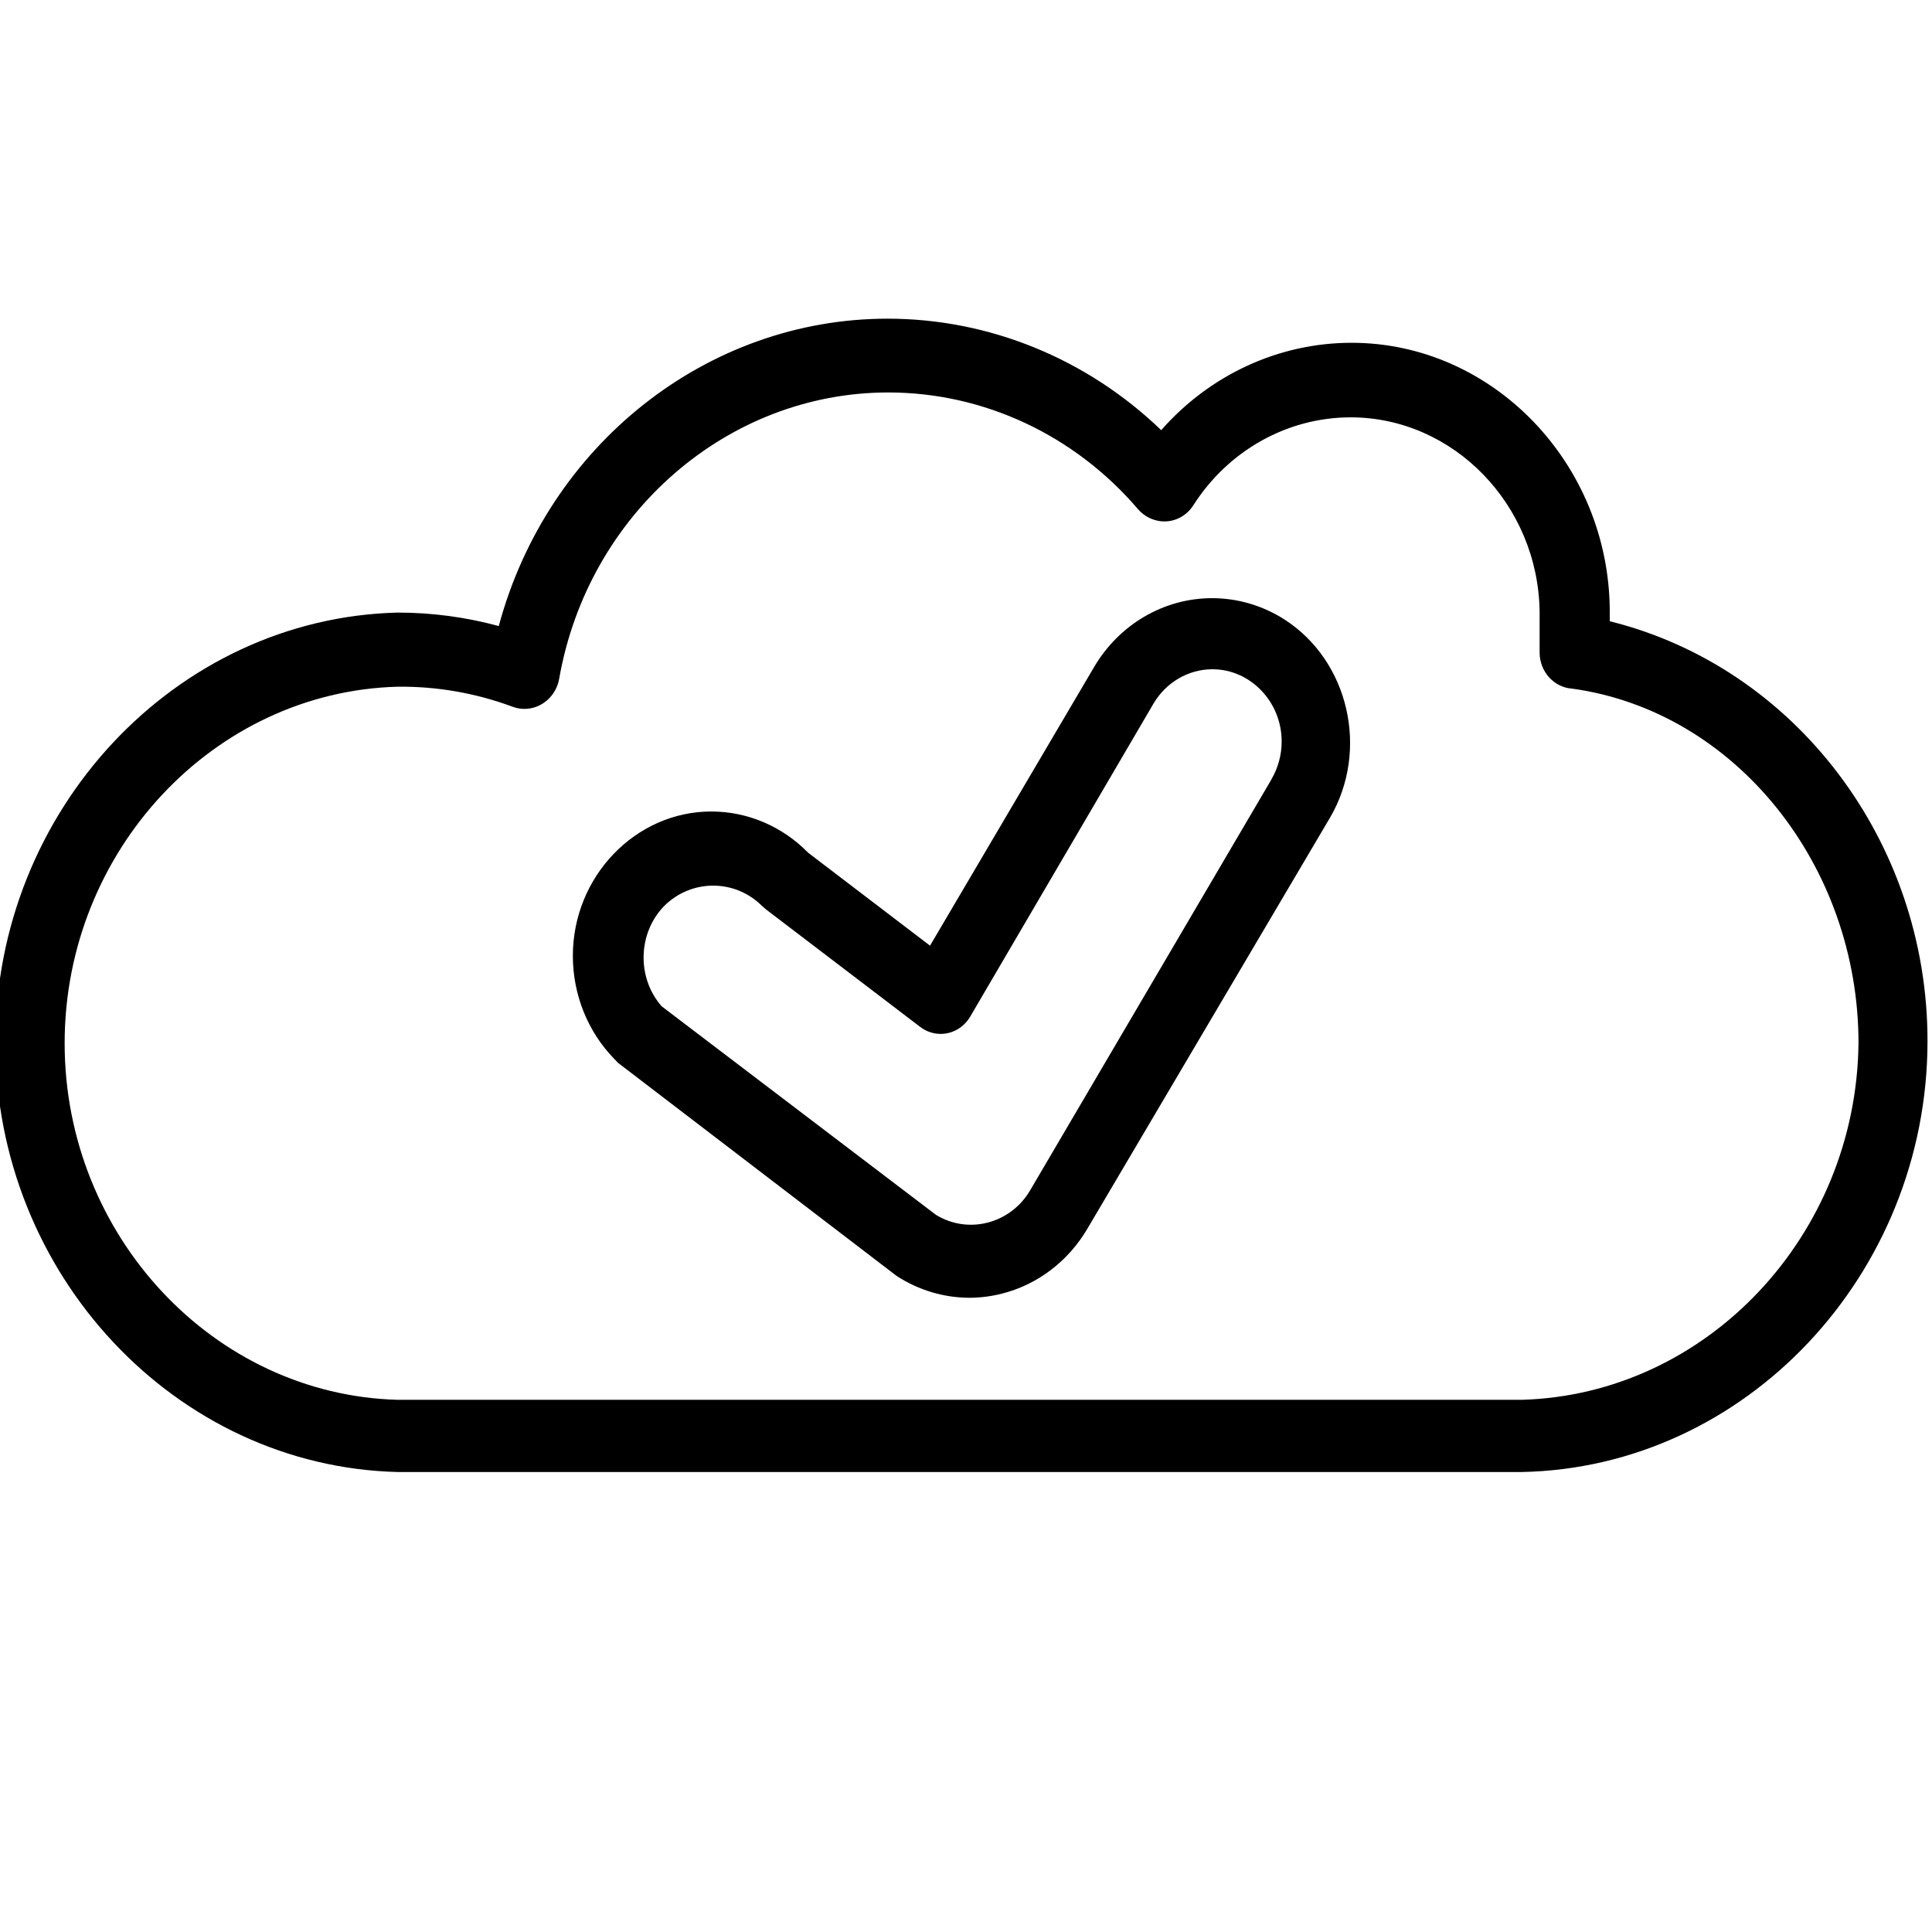 <?xml version="1.0" encoding="UTF-8" standalone="no"?>
<!DOCTYPE svg PUBLIC "-//W3C//DTD SVG 1.1//EN" "http://www.w3.org/Graphics/SVG/1.1/DTD/svg11.dtd">
<svg width="100%" height="100%" viewBox="0 0 35 35" version="1.1" xmlns="http://www.w3.org/2000/svg" xmlns:xlink="http://www.w3.org/1999/xlink" xml:space="preserve" xmlns:serif="http://www.serif.com/" style="fill-rule:evenodd;clip-rule:evenodd;stroke-linejoin:round;stroke-miterlimit:2;">
    <g transform="matrix(0.418,0,0,0.436,-3.567,-5.597)">
        <path d="M78.3,38.65L78.3,38.21C78.267,32.094 73.226,27.08 67.11,27.08C63.974,27.08 60.979,28.398 58.86,30.71C55.629,27.732 51.393,26.078 46.999,26.078C39.179,26.078 32.263,31.32 30.15,38.85C28.72,38.478 27.248,38.29 25.77,38.29C16.135,38.518 8.333,46.507 8.333,56.145C8.333,65.783 16.135,73.772 25.77,74L74.48,74C84.185,73.822 92.071,65.789 92.071,56.083C92.071,47.813 86.346,40.565 78.3,38.65ZM74.48,71L25.77,71C17.788,70.793 11.335,64.17 11.335,56.185C11.335,48.2 17.788,41.577 25.77,41.37C27.473,41.352 29.166,41.636 30.77,42.21C30.929,42.264 31.096,42.292 31.264,42.292C32.002,42.292 32.641,41.757 32.77,41.03C34.027,34.172 40.061,29.144 47.032,29.144C51.167,29.144 55.11,30.913 57.86,34C58.052,34.209 58.298,34.361 58.57,34.44C59.207,34.631 59.898,34.378 60.26,33.82C61.778,31.547 64.337,30.178 67.071,30.178C71.515,30.178 75.19,33.796 75.26,38.24L75.26,39.95C75.259,40.74 75.881,41.403 76.67,41.45C83.75,42.39 89.08,48.8 89.08,56.18C88.987,64.192 82.49,70.787 74.48,71Z" style="fill-rule:nonzero;"/>
    </g>
    <g transform="matrix(0.418,0,0,0.436,-3.015,-5.597)">
        <path d="M62.87,38.57C61.929,37.995 60.847,37.691 59.744,37.691C57.653,37.691 55.708,38.784 54.62,40.57L47.52,52.13L42.24,48.27C41.119,47.171 39.61,46.555 38.04,46.555C34.748,46.555 32.04,49.263 32.04,52.555C32.04,54.167 32.689,55.712 33.84,56.84L34,57L46,65.8L46.1,65.87C47.038,66.448 48.118,66.755 49.22,66.76C49.695,66.759 50.168,66.702 50.63,66.59C52.175,66.217 53.51,65.245 54.34,63.89L64.85,46.82C66.569,44.014 65.676,40.29 62.87,38.57ZM62.3,45.25L51.85,62.31C50.995,63.69 49.166,64.138 47.77,63.31L35.89,54.65C34.803,53.465 34.852,51.606 36,50.48C37.179,49.354 39.061,49.354 40.24,50.48L40.42,50.63L47.1,55.51C47.356,55.696 47.665,55.796 47.981,55.796C48.502,55.796 48.988,55.524 49.26,55.08L57.2,42.08C57.744,41.189 58.716,40.645 59.76,40.645C61.406,40.645 62.76,41.999 62.76,43.645C62.76,44.197 62.608,44.739 62.32,45.21L62.3,45.25Z" style="fill-rule:nonzero;"/>
    </g>
</svg>
